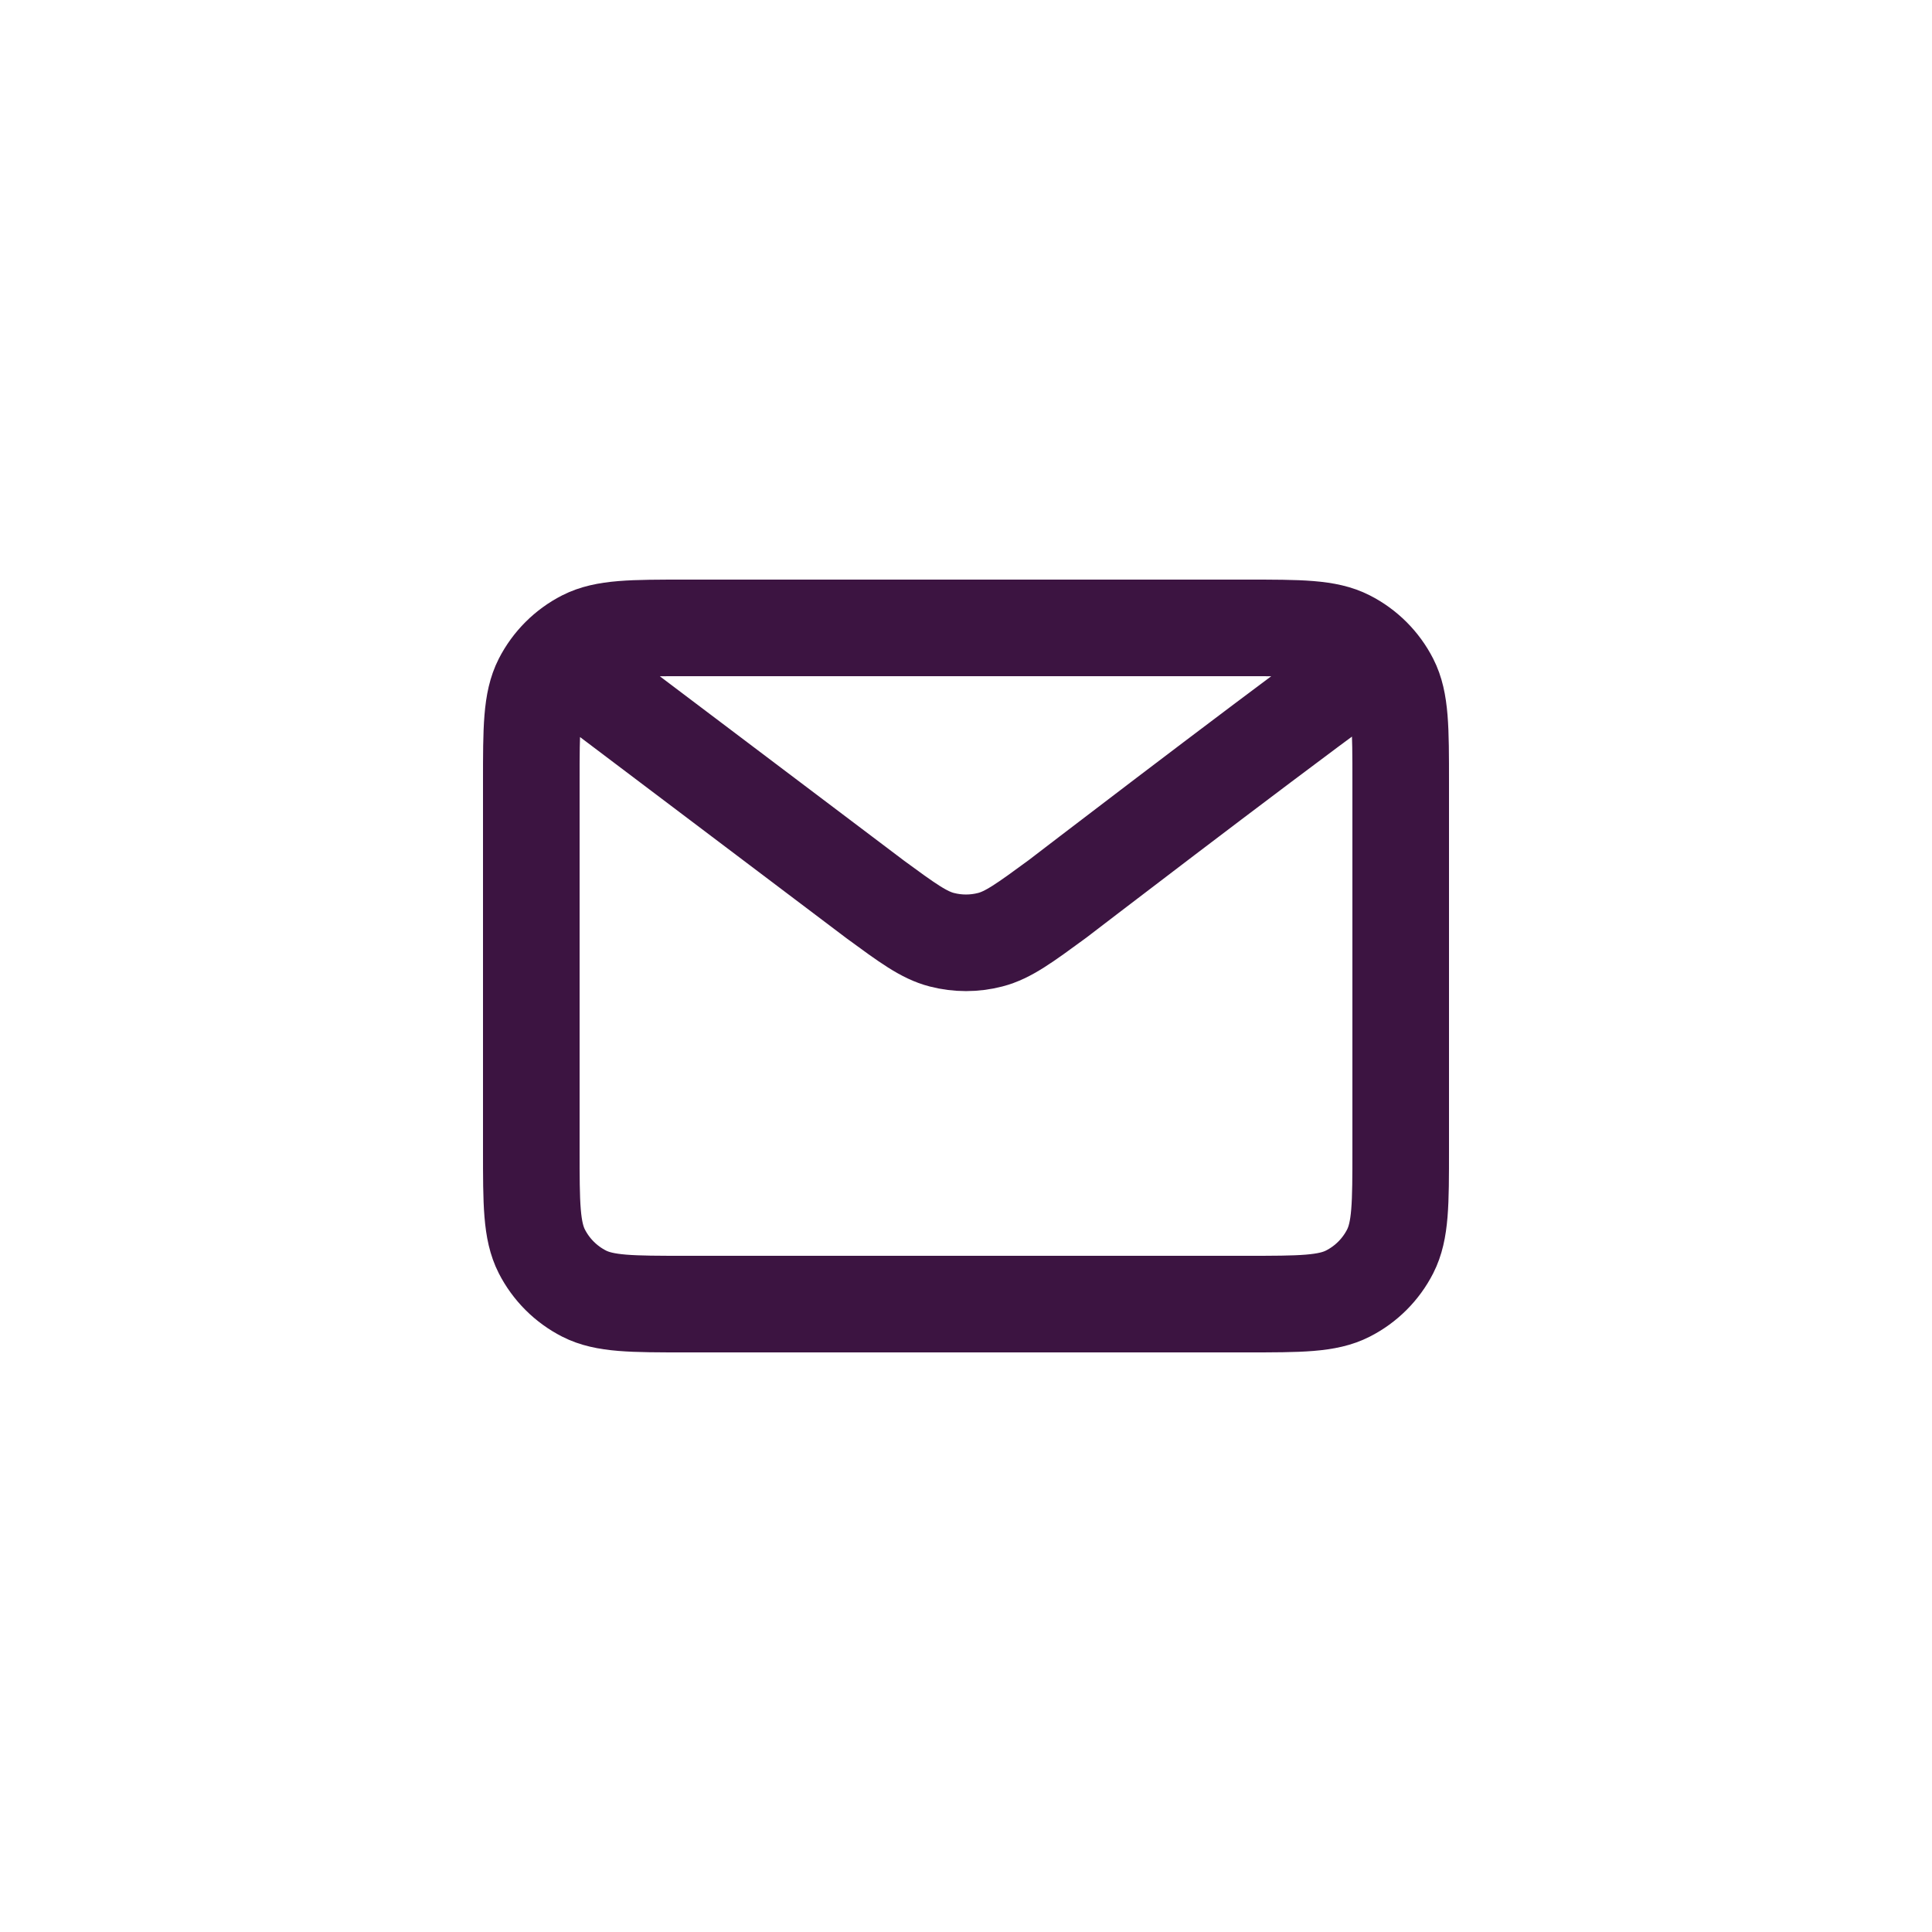 <svg width="40" height="40" viewBox="0 0 40 40" fill="none" xmlns="http://www.w3.org/2000/svg">
<path d="M12 14L18.108 18.612L18.11 18.614C18.788 19.111 19.127 19.36 19.499 19.456C19.827 19.541 20.172 19.541 20.501 19.456C20.873 19.36 21.213 19.11 21.893 18.612C21.893 18.612 25.81 15.606 28 14M11 23.8V16.2C11 15.08 11 14.52 11.218 14.092C11.41 13.716 11.716 13.41 12.092 13.218C12.52 13 13.08 13 14.2 13H25.8C26.92 13 27.48 13 27.907 13.218C28.284 13.41 28.59 13.716 28.782 14.092C29 14.519 29 15.079 29 16.197V23.804C29 24.922 29 25.48 28.782 25.908C28.59 26.284 28.284 26.59 27.907 26.782C27.48 27 26.921 27 25.803 27H14.197C13.079 27 12.519 27 12.092 26.782C11.716 26.59 11.41 26.284 11.218 25.908C11 25.48 11 24.92 11 23.8Z" stroke="#3C1441" stroke-width="2" stroke-linecap="square" stroke-linejoin="round"/>
</svg>

